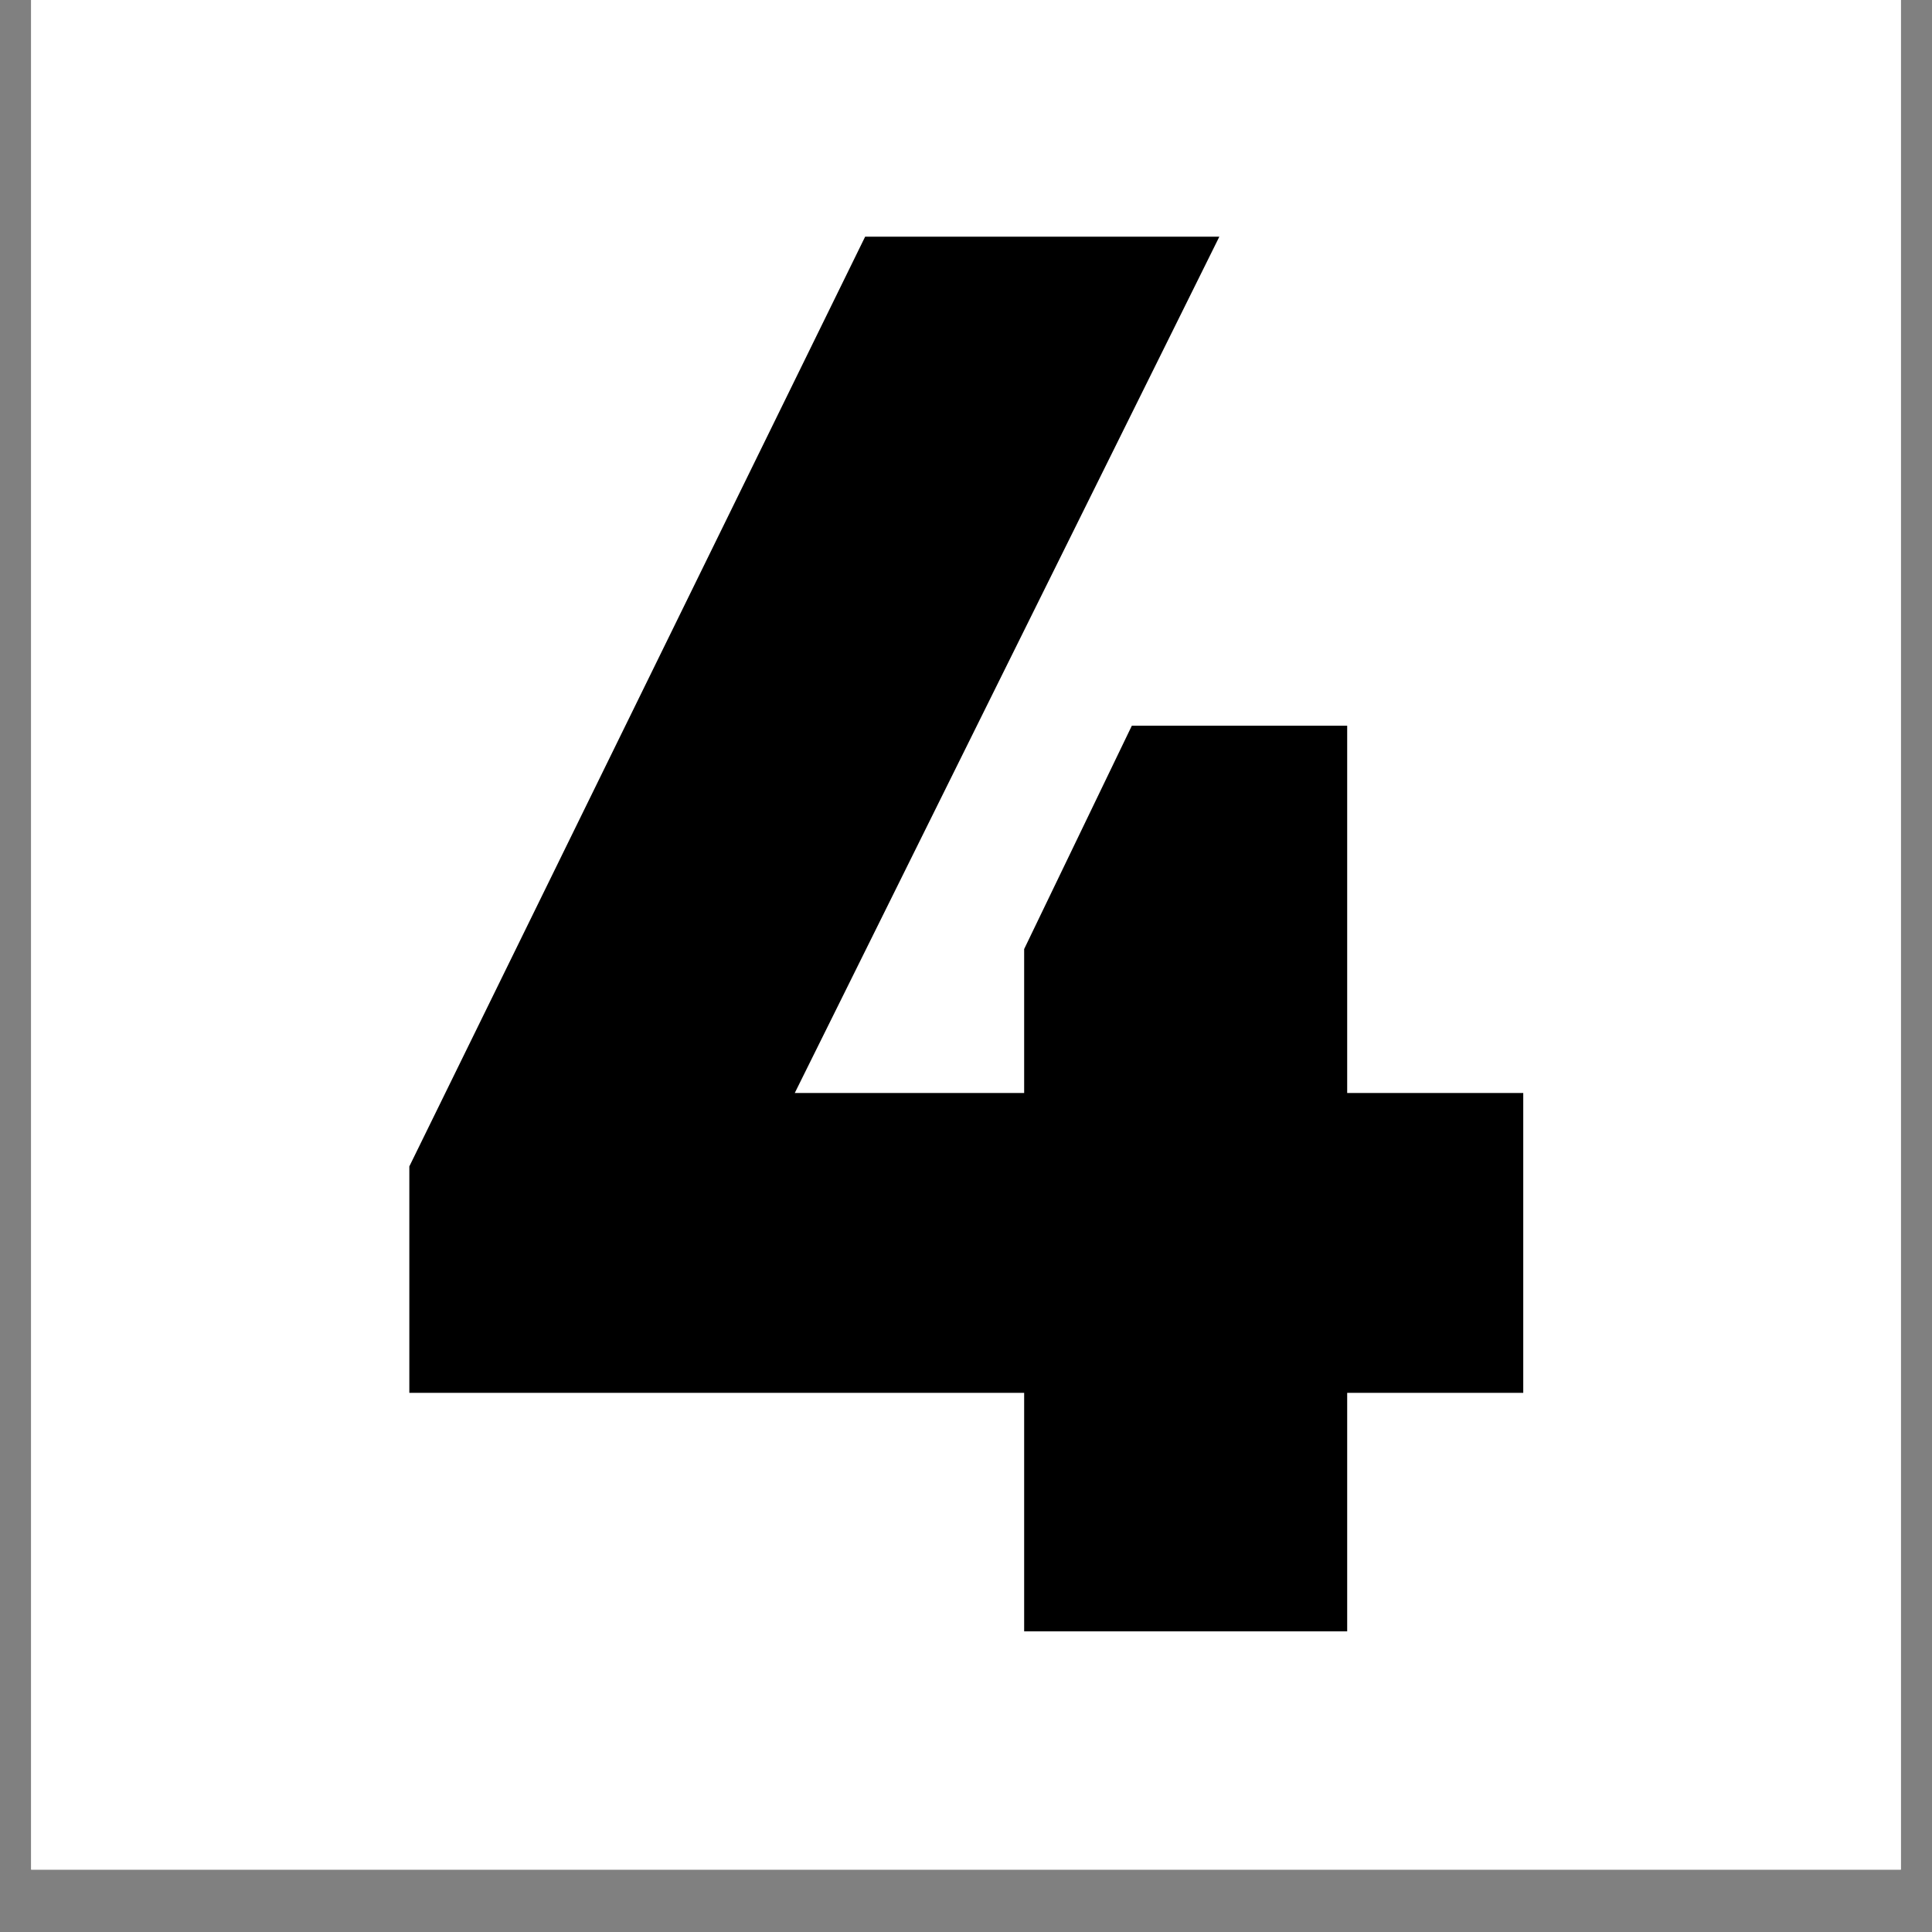 <svg xmlns="http://www.w3.org/2000/svg" xmlns:xlink="http://www.w3.org/1999/xlink" width="40" zoomAndPan="magnify" viewBox="0 0 30 30" height="40" preserveAspectRatio="xMidYMid meet" version="1.0"><rect x="0" y="0" width="30" height="30" fill="#808080" stroke="none"/><defs><g/><clipPath id="c579562411"><path d="M 0.484 0 L 29.516 0 L 29.516 29.031 L 0.484 29.031 Z M 0.484 0 " clip-rule="nonzero"/></clipPath></defs><g clip-path="url(#c579562411)"><path fill="#ffffff" d="M 0.484 0 L 29.516 0 L 29.516 29.031 L 0.484 29.031 Z M 0.484 0 " fill-opacity="1" fill-rule="nonzero"/><path fill="#ffffff" d="M 0.484 0 L 29.516 0 L 29.516 29.031 L 0.484 29.031 Z M 0.484 0 " fill-opacity="1" fill-rule="nonzero"/></g><g fill="#000000" fill-opacity="1"><g transform="translate(5.825, 25.331)"><g><path d="M 15.094 -14.062 L 15.094 -8.359 L 17.828 -8.359 L 17.828 -3.703 L 15.094 -3.703 L 15.094 0 L 10.078 0 L 10.078 -3.703 L 0.531 -3.703 L 0.531 -7.219 L 7.609 -21.656 L 13.109 -21.656 L 6.516 -8.359 L 10.078 -8.359 L 10.078 -10.594 L 11.75 -14.062 Z M 15.094 -14.062 "/></g></g></g></svg>